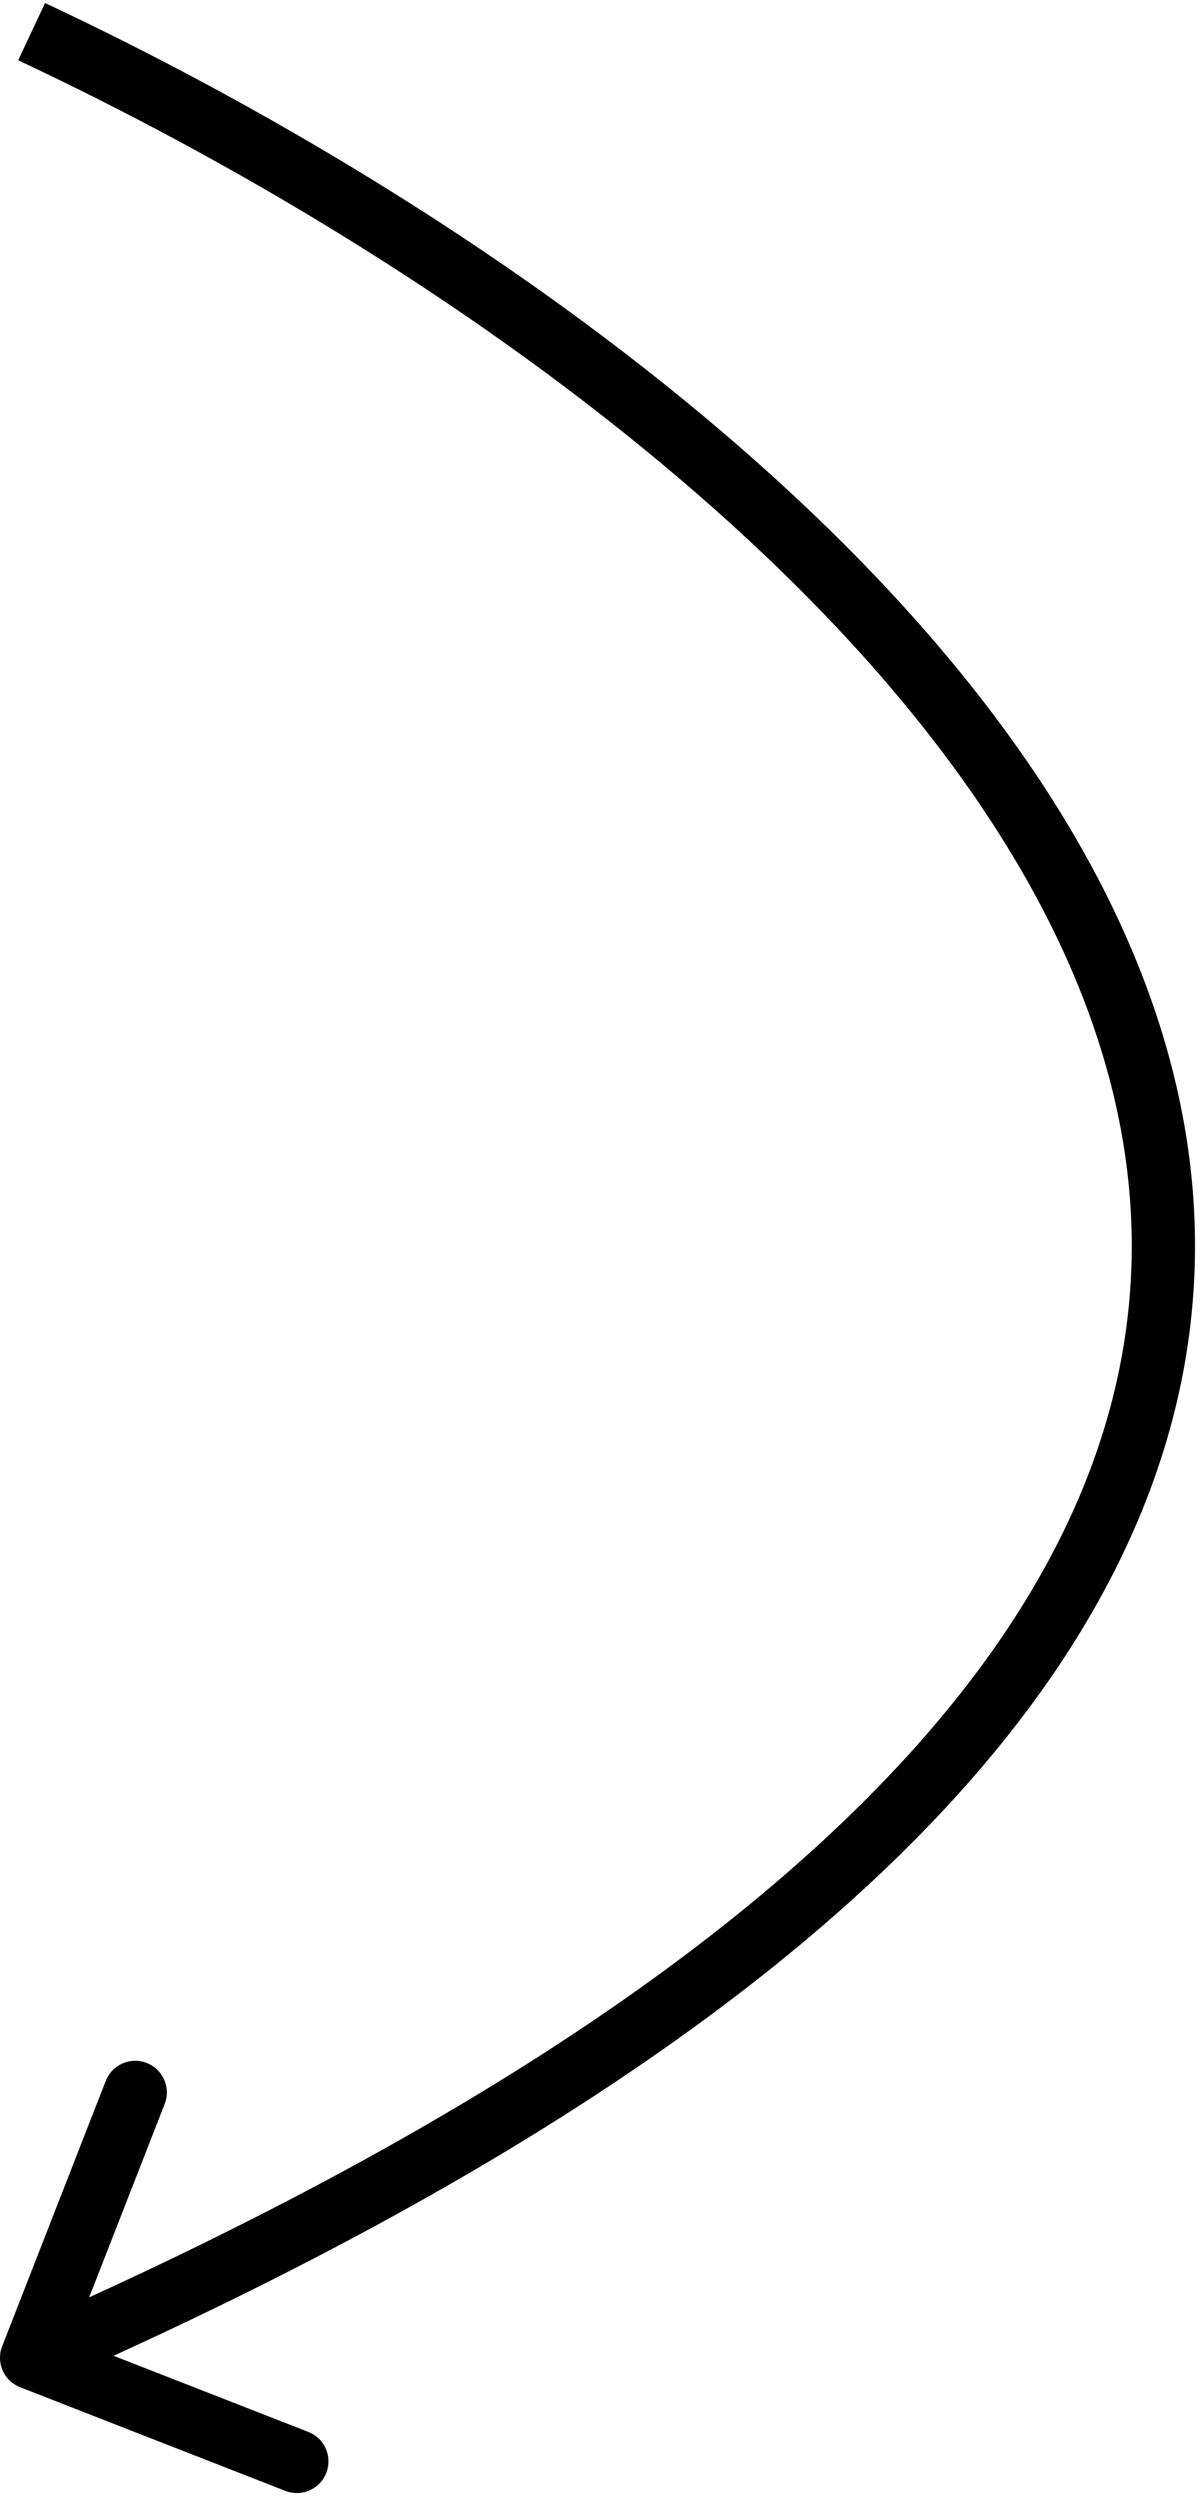 <?xml version="1.0" encoding="UTF-8"?> <svg xmlns="http://www.w3.org/2000/svg" width="38" height="79" viewBox="0 0 38 79" fill="none"><path d="M0.069 74.136C-0.132 74.651 0.122 75.231 0.636 75.431L9.02 78.706C9.534 78.907 10.114 78.652 10.315 78.138C10.516 77.624 10.261 77.044 9.747 76.843L2.295 73.932L5.206 66.481C5.407 65.966 5.152 65.386 4.638 65.185C4.124 64.984 3.544 65.239 3.343 65.753L0.069 74.136ZM0.575 1.905C7.265 5.044 14.614 9.403 20.863 14.603C27.126 19.814 32.206 25.804 34.483 32.186C36.738 38.504 36.274 45.274 31.32 52.236C26.324 59.256 16.726 66.516 0.599 73.584L1.401 75.416C17.674 68.284 27.651 60.84 32.949 53.395C38.288 45.893 38.837 38.438 36.367 31.514C33.919 24.654 28.537 18.386 22.143 13.066C15.736 7.735 8.235 3.29 1.425 0.095L0.575 1.905Z" fill="black"></path></svg> 